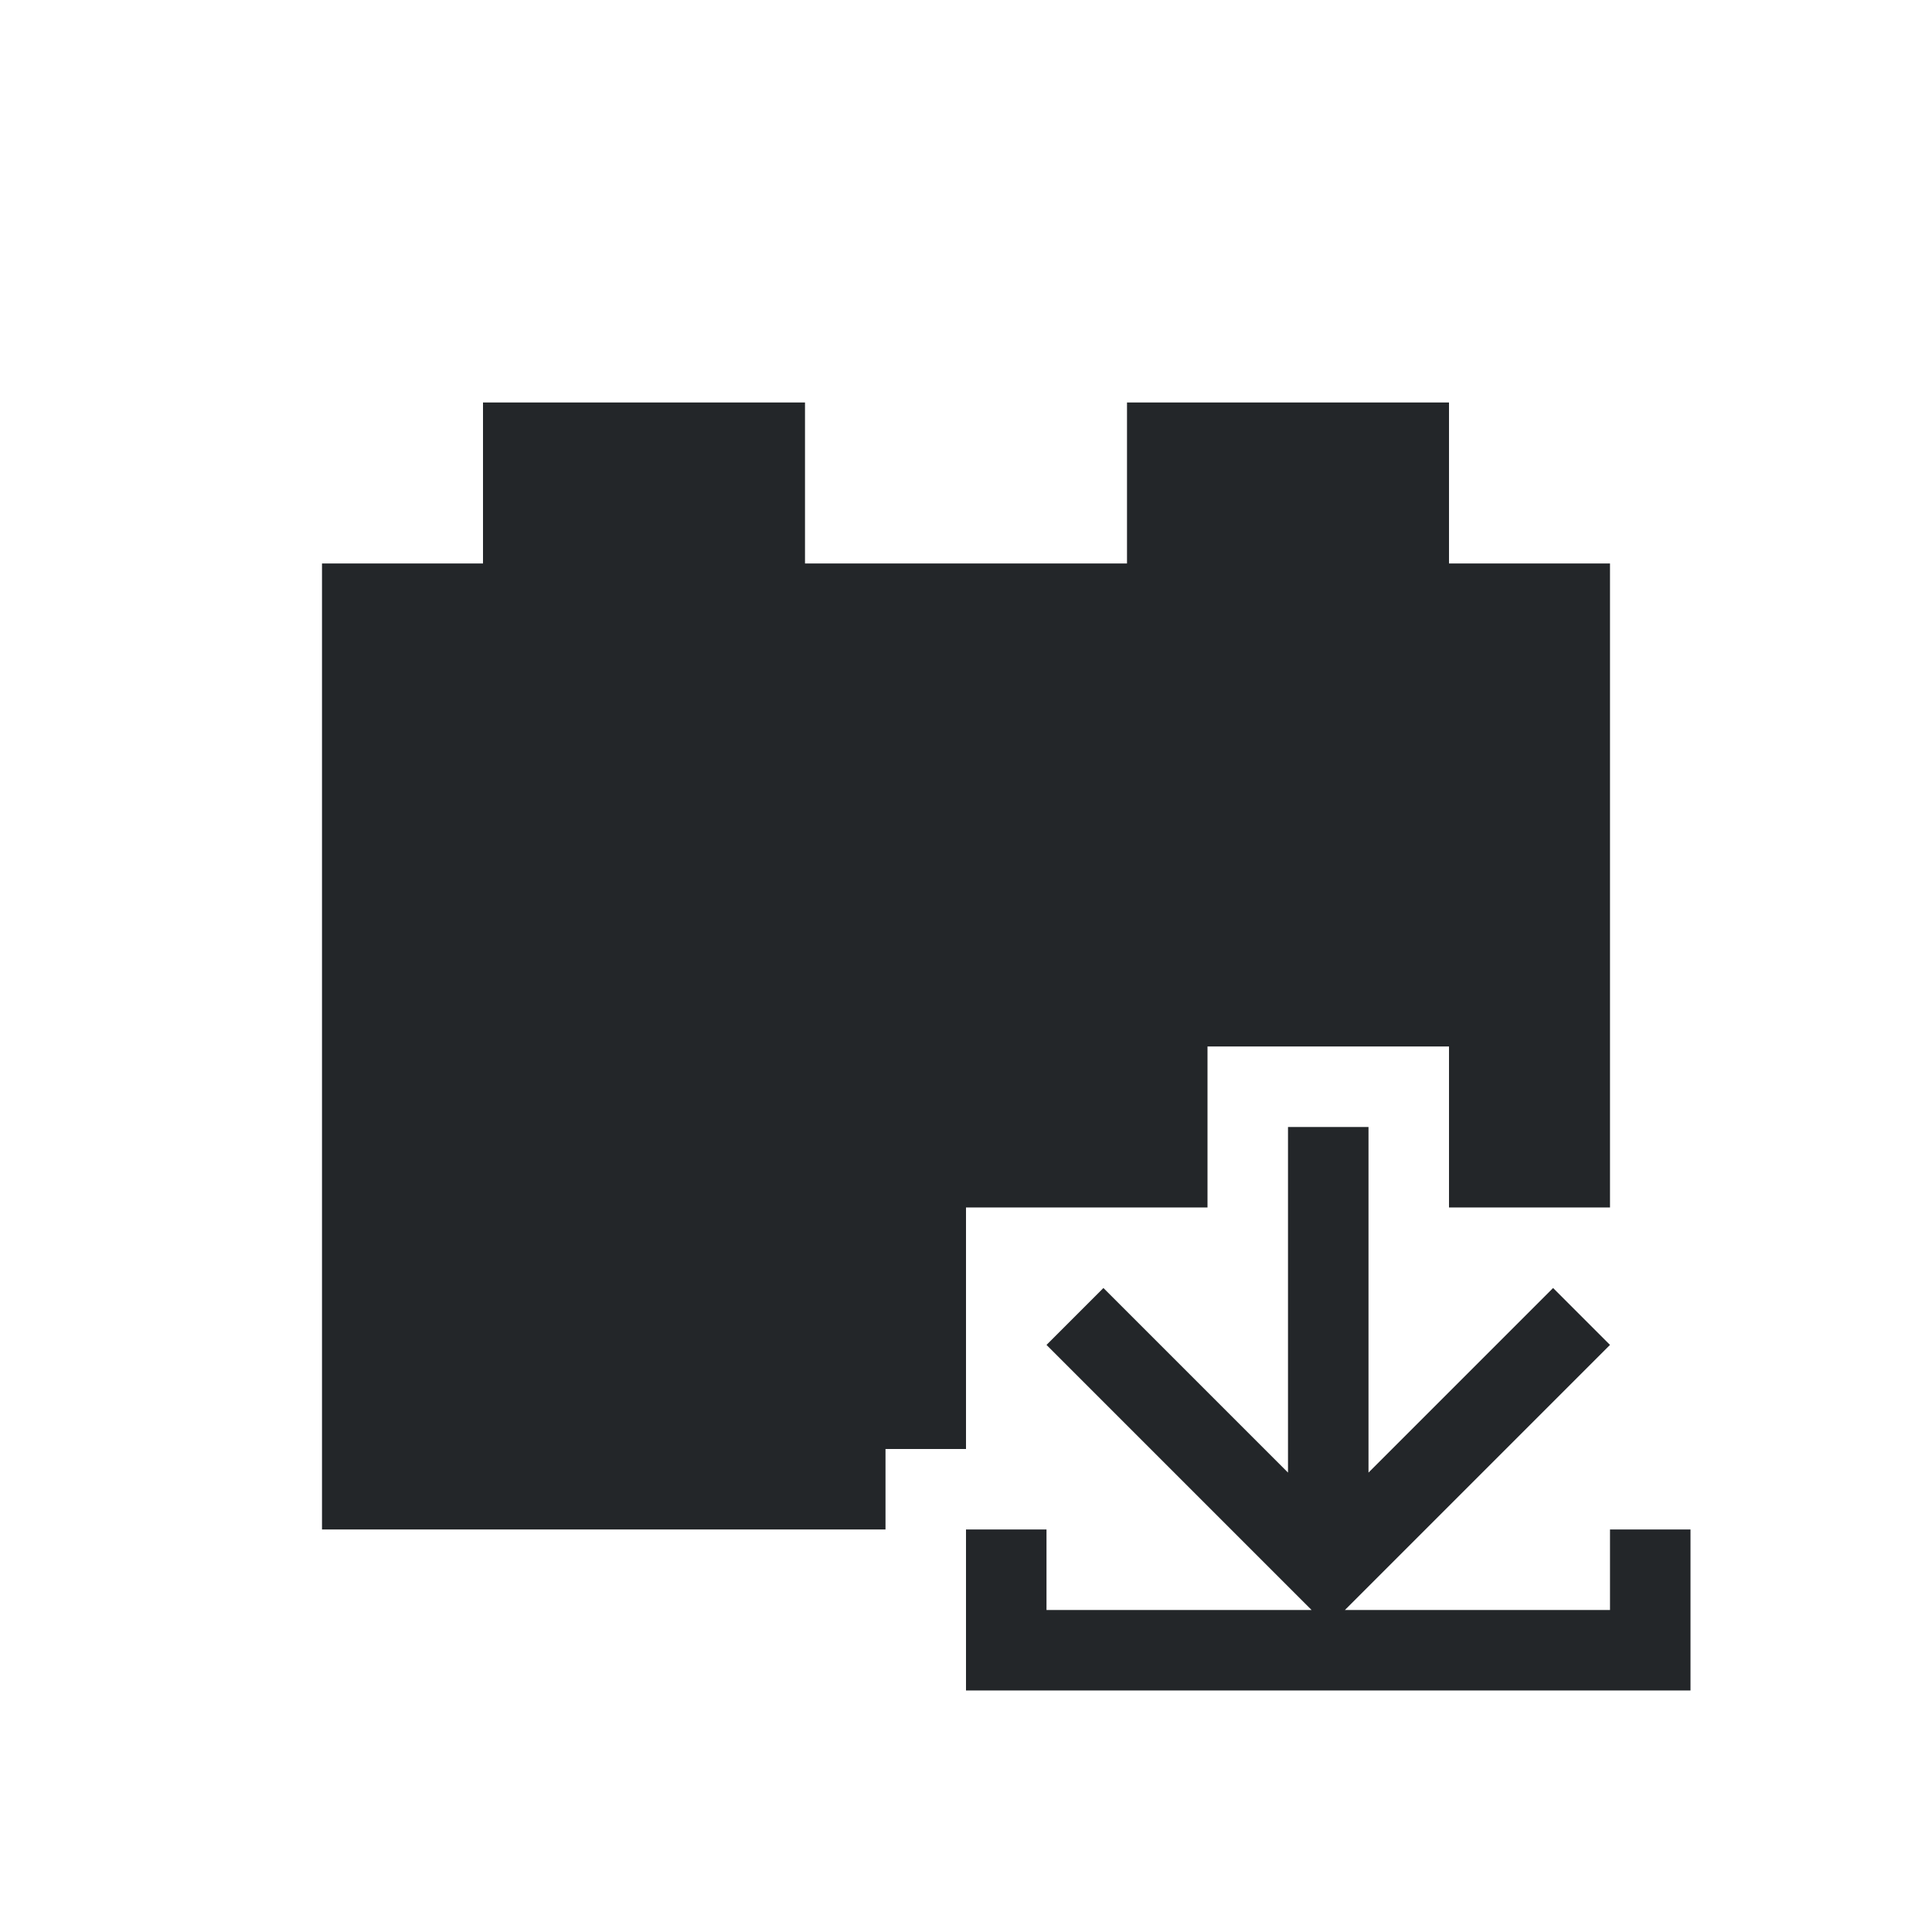 <svg viewBox="0 0 24 24" xmlns="http://www.w3.org/2000/svg"><path d="m6 5v2h-2v12h7v-1h1v-3h3v-2h3v2h2v-8h-2v-2h-4v2h-4v-2zm10 9v4.293l-2.293-2.293-.707.707 3.293 3.293h-3.293v-1h-1v2h1 7 1v-2h-1v1h-3.293l3.293-3.293-.707-.707-2.293 2.293v-4.293z" fill="#232629"/></svg>